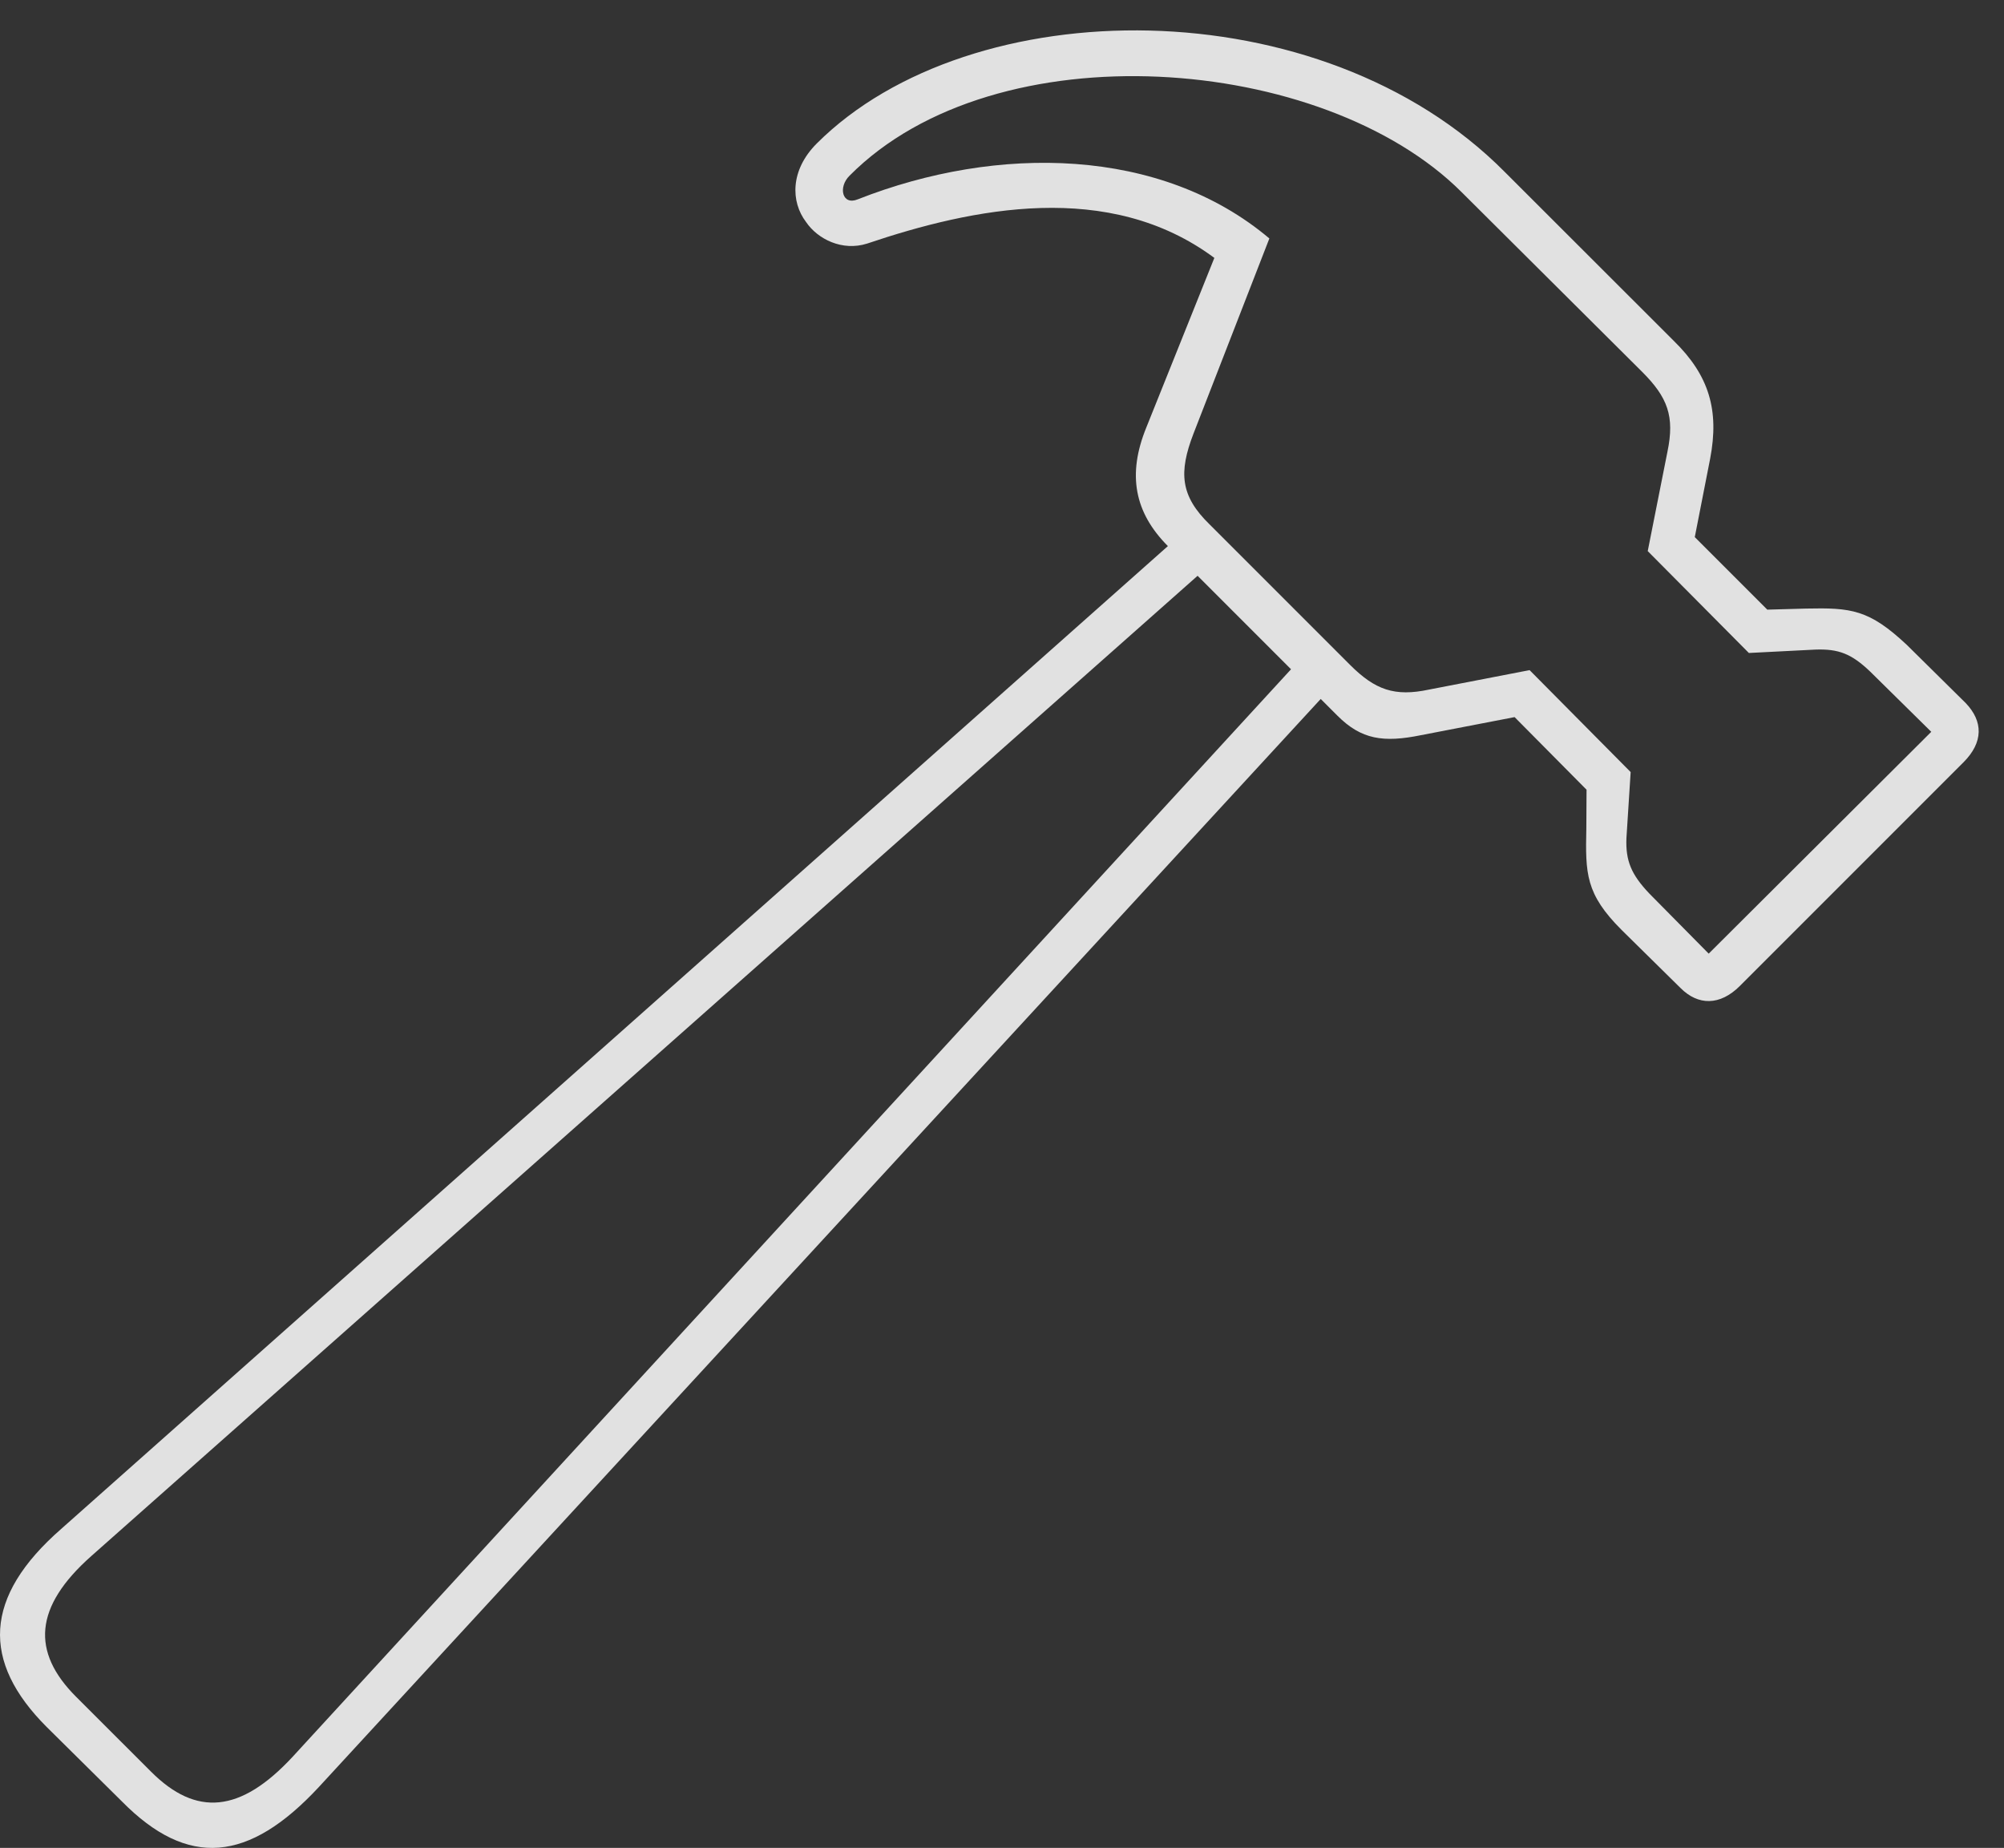 <?xml version="1.0" encoding="UTF-8"?>
<!--Generator: Apple Native CoreSVG 341-->
<!DOCTYPE svg
PUBLIC "-//W3C//DTD SVG 1.1//EN"
       "http://www.w3.org/Graphics/SVG/1.1/DTD/svg11.dtd">
<svg version="1.1" xmlns="http://www.w3.org/2000/svg" xmlns:xlink="http://www.w3.org/1999/xlink" viewBox="0 0 27.939 25.758">
 <rect x="0" y="0" width="27.939" height="25.758" fill="#333333" stroke="none"/>
 <g>
  <rect height="25.758" opacity="0" width="27.939" x="0" y="0"/>
  <path d="M0.65 24.072L1.698 25.109C2.62 26.044 3.468 25.963 4.448 24.907L18.612 9.527L18.203 9.107L4.08 24.488C3.352 25.273 2.735 25.325 2.107 24.697L1.061 23.652C0.434 23.025 0.475 22.398 1.272 21.691L16.868 7.874L16.448 7.465L0.853 21.312C-0.233 22.261-0.261 23.16 0.65 24.072ZM11.387 2C11.015 2.372 11.023 2.813 11.238 3.095C11.399 3.333 11.743 3.506 12.09 3.395C13.562 2.898 15.462 2.504 16.93 3.595L15.981 5.96C15.714 6.616 15.816 7.144 16.282 7.612L18.645 9.975C18.979 10.31 19.288 10.354 19.81 10.248L21.116 9.996L22.119 11.008L22.116 11.548C22.103 12.175 22.103 12.459 22.609 12.964L23.429 13.772C23.674 14.018 23.979 14.021 24.257 13.743L27.375 10.625C27.653 10.346 27.65 10.055 27.404 9.799L26.584 8.989C26.056 8.494 25.807 8.47 25.18 8.483L24.639 8.498L23.628 7.487L23.842 6.395C23.972 5.717 23.827 5.232 23.336 4.752L20.977 2.395C18.417-0.185 13.535-0.144 11.387 2ZM11.844 2.449C13.888 0.391 18.449 0.752 20.377 2.678L22.894 5.183C23.249 5.538 23.35 5.802 23.247 6.296L22.972 7.682L24.382 9.102L25.306 9.055C25.63 9.043 25.811 9.11 26.076 9.364L26.925 10.201L23.822 13.293L22.995 12.456C22.742 12.19 22.663 11.999 22.675 11.685L22.734 10.762L21.325 9.341L19.924 9.612C19.442 9.715 19.17 9.615 18.824 9.27L16.865 7.311C16.455 6.913 16.431 6.585 16.639 6.045L17.697 3.324C16.189 2.051 13.912 2.01 11.96 2.778C11.741 2.869 11.682 2.608 11.844 2.449Z" fill="white" fill-opacity="0.85"/>
 </g>
</svg>
